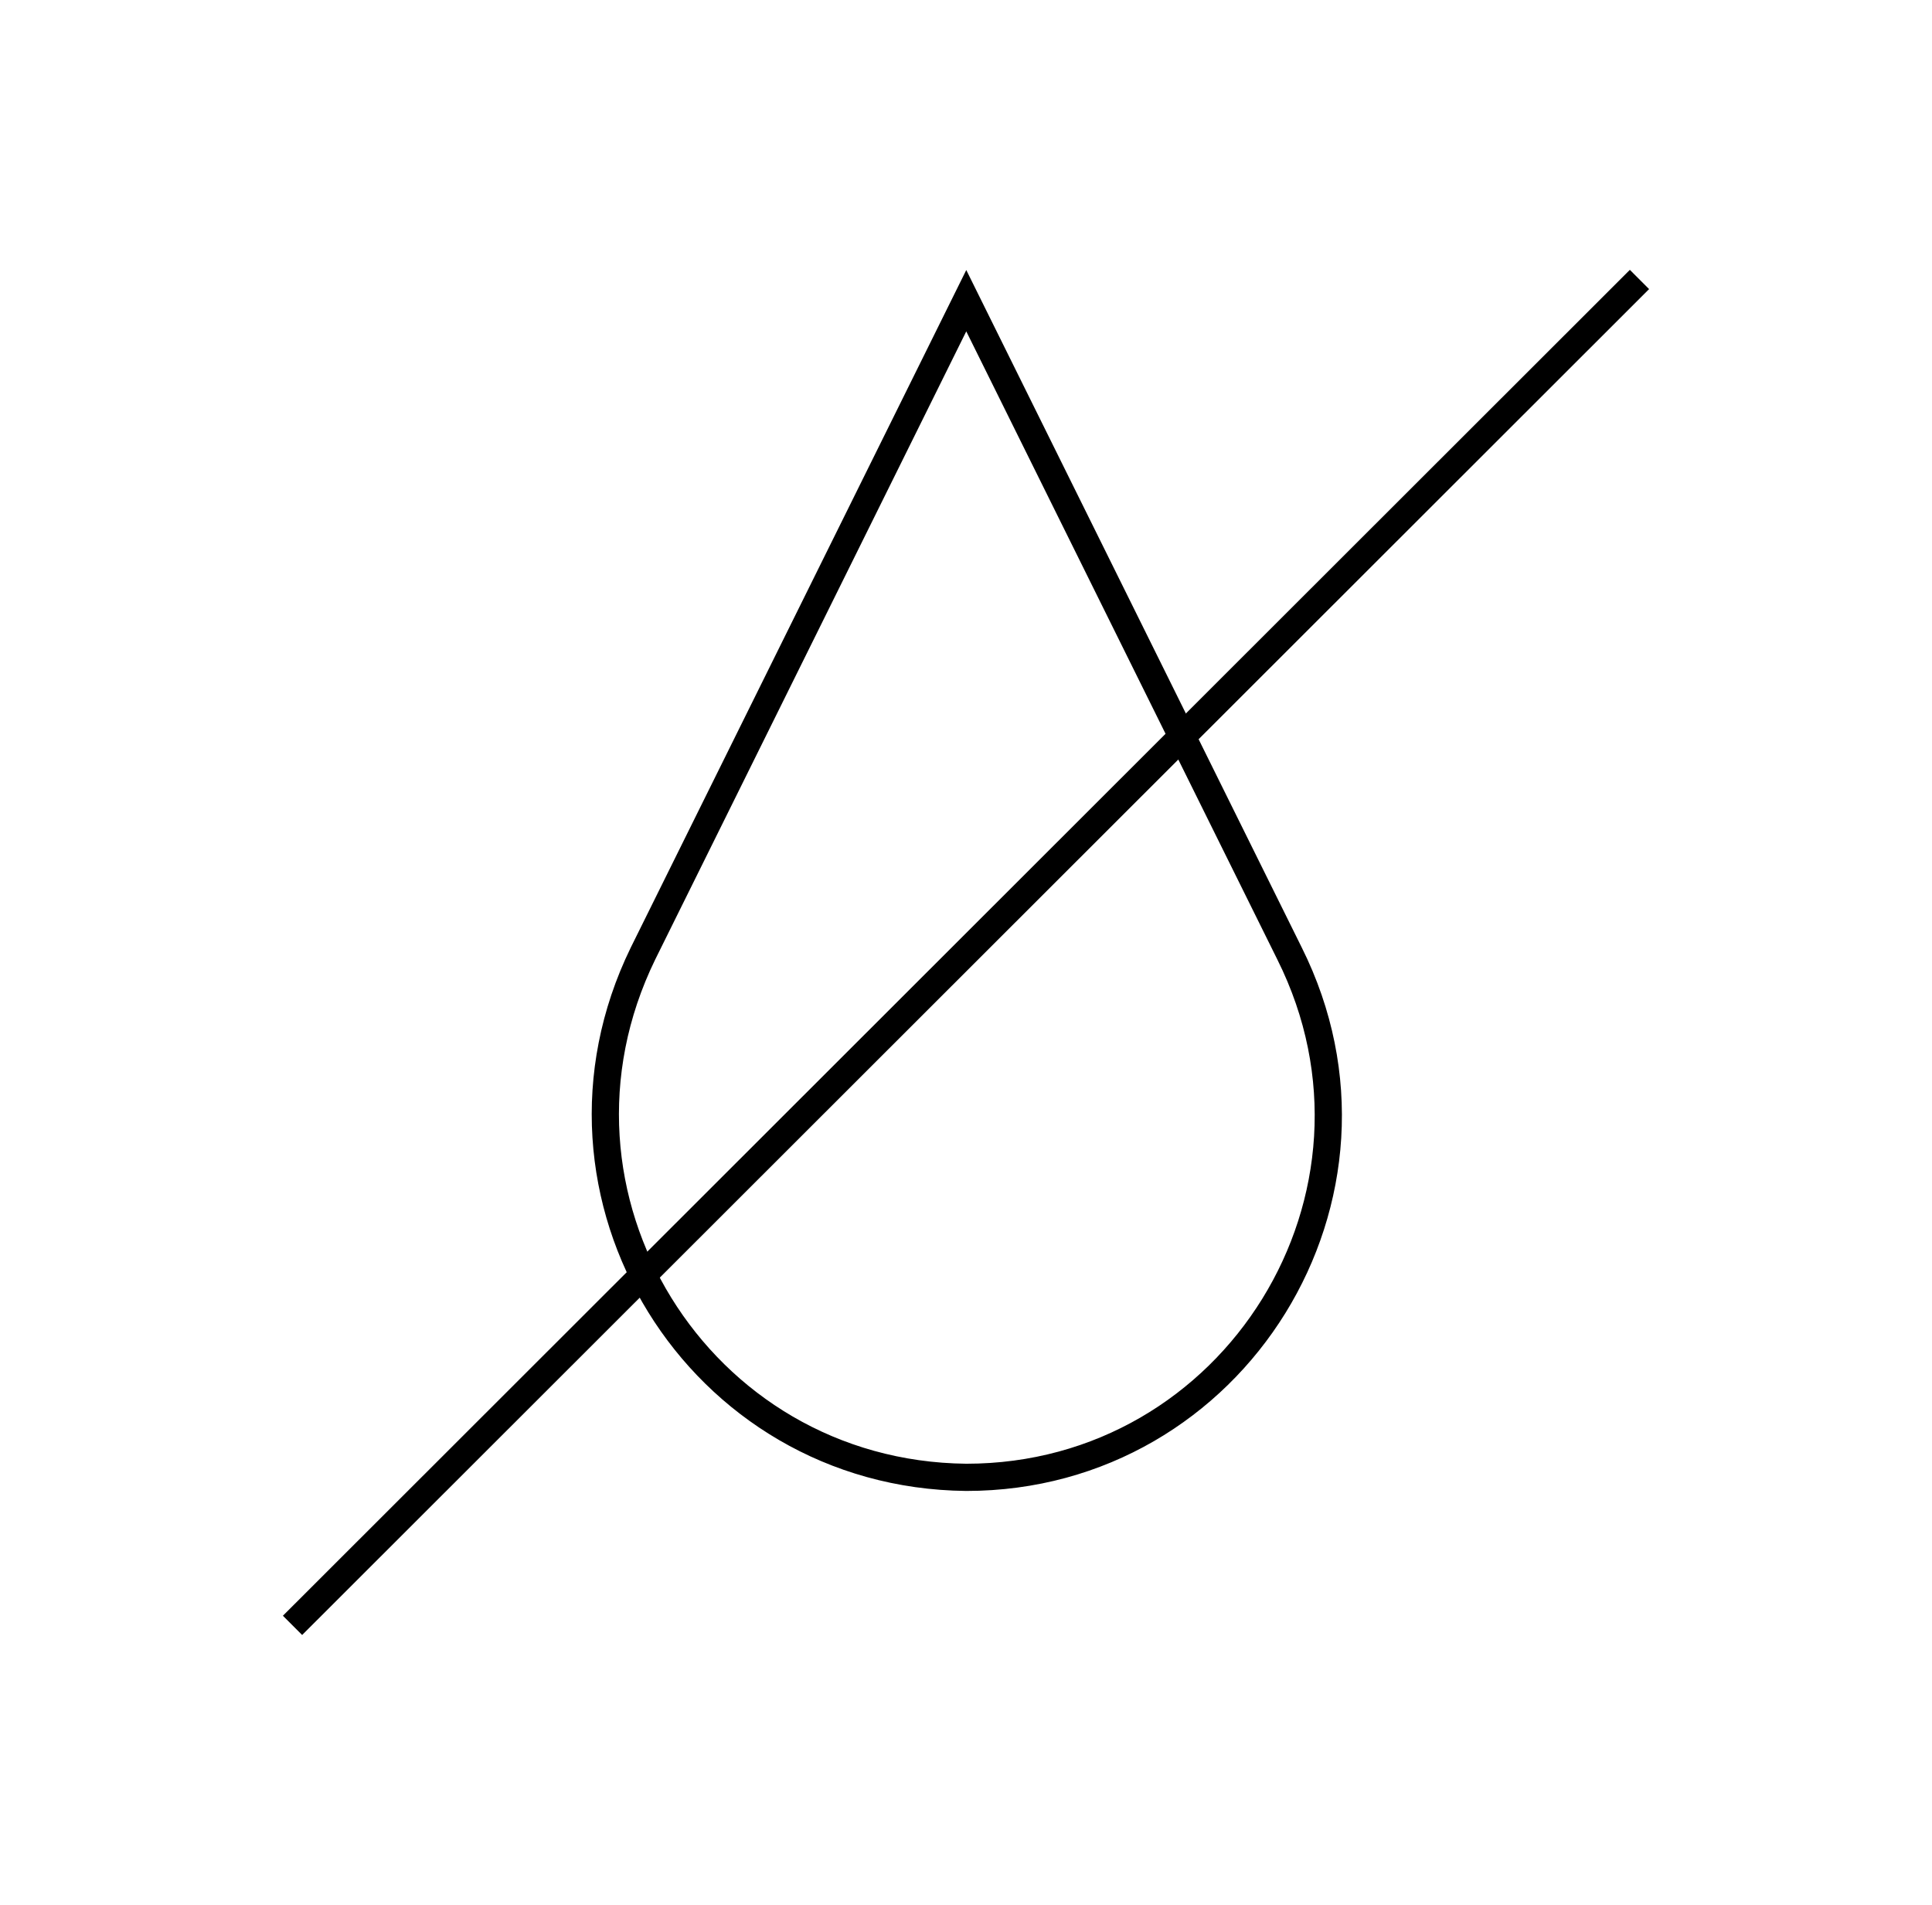 <svg id="Layer_21" data-name="Layer 21" xmlns="http://www.w3.org/2000/svg" viewBox="0 0 71 70">
  <defs>
    <style>
      .cls-1 {
        fill: none;
        stroke: #000;
        stroke-miterlimit: 10;
      }
    </style>
  </defs>
  <path class="cls-1" d="M23.63,35.04l11.88-23.99,11.88,23.99c4.43,8.87-2.01,19.25-11.88,19.25-9.87-.1-16.21-10.38-11.88-19.25Z"></path>
  <line class="cls-1" x1="60.25" y1="10.27" x2="10.75" y2="59.73"></line>
</svg>